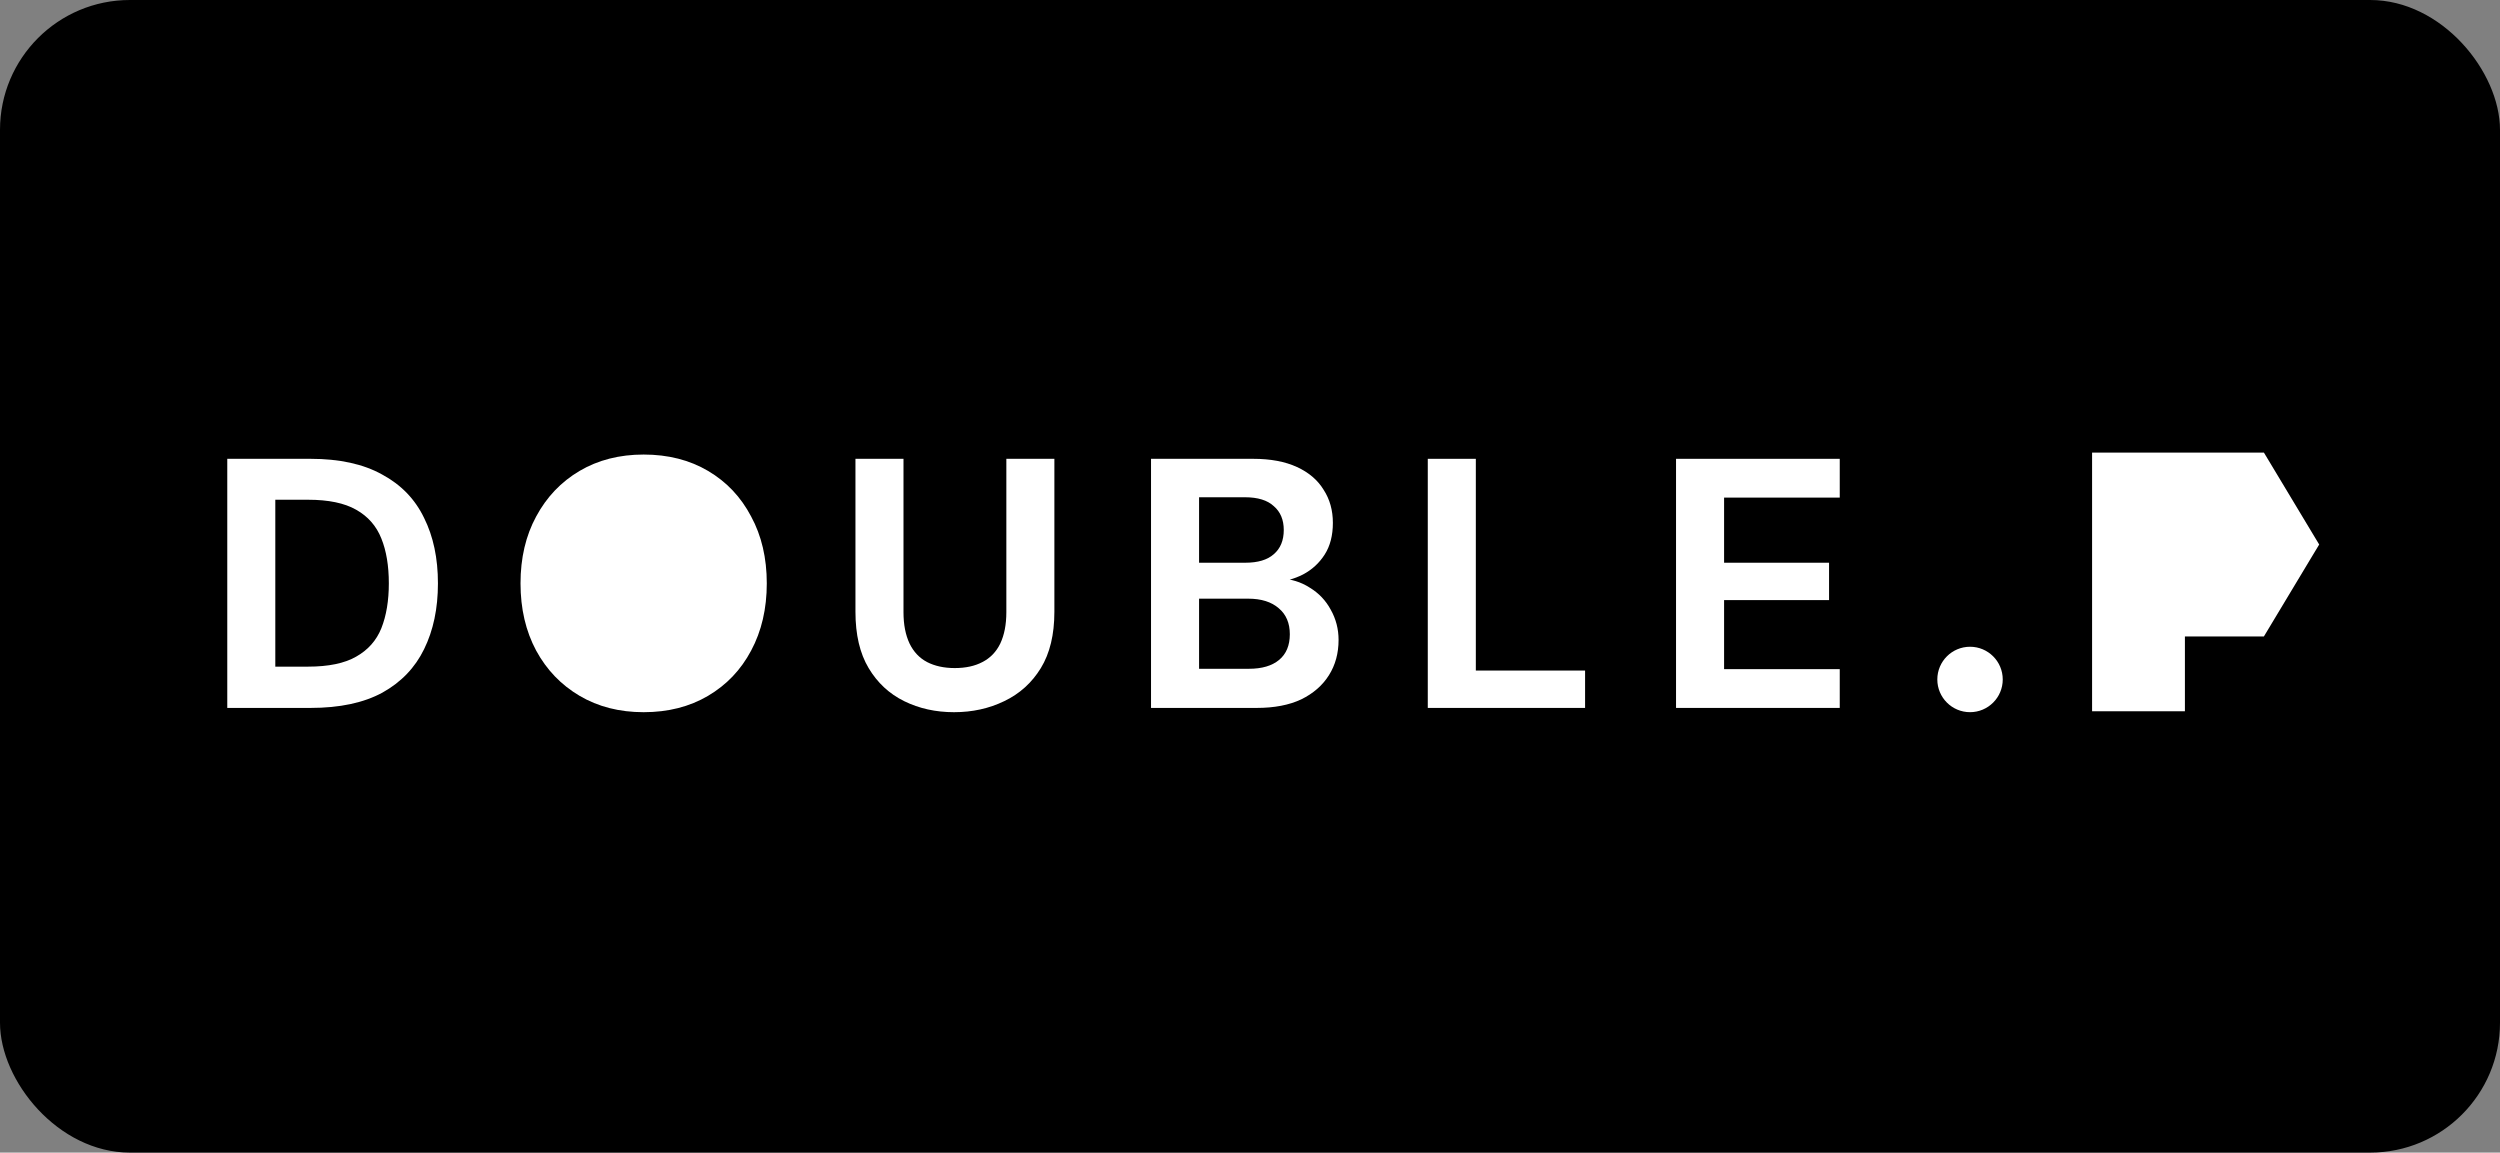 <svg xmlns="http://www.w3.org/2000/svg" fill="none" viewBox="0 0 154 71" height="71" width="154">
<rect x="0" y="0" width="154" height="71" fill="#808080" stroke="none"/>
<rect fill="black" rx="8" height="71" width="154"></rect>
<path fill="white" d="M14 43.608V28.263H19.13C20.913 28.263 22.381 28.585 23.536 29.228C24.705 29.856 25.567 30.747 26.123 31.902C26.692 33.042 26.977 34.386 26.977 35.936C26.977 37.485 26.692 38.837 26.123 39.991C25.567 41.131 24.712 42.022 23.558 42.665C22.403 43.294 20.927 43.608 19.13 43.608H14ZM16.959 41.065H18.976C20.233 41.065 21.22 40.861 21.936 40.451C22.666 40.042 23.185 39.458 23.492 38.698C23.799 37.923 23.952 37.002 23.952 35.936C23.952 34.854 23.799 33.933 23.492 33.173C23.185 32.399 22.666 31.807 21.936 31.398C21.22 30.989 20.233 30.784 18.976 30.784H16.959V41.065Z"></path>
<path fill="white" d="M39.649 43.871C38.158 43.871 36.843 43.535 35.703 42.863C34.563 42.191 33.672 41.263 33.029 40.079C32.386 38.88 32.064 37.499 32.064 35.936C32.064 34.372 32.386 32.998 33.029 31.814C33.672 30.616 34.563 29.681 35.703 29.008C36.843 28.336 38.158 28 39.649 28C41.154 28 42.477 28.336 43.617 29.008C44.757 29.681 45.641 30.616 46.269 31.814C46.912 32.998 47.234 34.372 47.234 35.936C47.234 37.499 46.912 38.88 46.269 40.079C45.641 41.263 44.757 42.191 43.617 42.863C42.477 43.535 41.154 43.871 39.649 43.871Z"></path>
<path fill="white" d="M58.768 43.871C57.643 43.871 56.62 43.645 55.699 43.192C54.779 42.739 54.048 42.059 53.507 41.153C52.966 40.247 52.696 39.092 52.696 37.689V28.263H55.655V37.711C55.655 38.471 55.78 39.114 56.028 39.64C56.276 40.152 56.635 40.532 57.102 40.78C57.584 41.029 58.154 41.153 58.812 41.153C59.484 41.153 60.054 41.029 60.522 40.78C61.004 40.532 61.37 40.152 61.618 39.64C61.866 39.114 61.991 38.471 61.991 37.711V28.263H64.95V37.689C64.95 39.092 64.672 40.247 64.117 41.153C63.562 42.059 62.809 42.739 61.859 43.192C60.924 43.645 59.894 43.871 58.768 43.871Z"></path>
<path fill="white" d="M70.903 43.608V28.263H77.195C78.262 28.263 79.16 28.431 79.891 28.767C80.622 29.103 81.17 29.571 81.535 30.17C81.915 30.755 82.105 31.434 82.105 32.209C82.105 32.983 81.937 33.634 81.601 34.16C81.265 34.686 80.819 35.095 80.264 35.388C79.723 35.665 79.124 35.826 78.466 35.87L78.817 35.629C79.518 35.658 80.139 35.848 80.68 36.199C81.236 36.535 81.667 36.988 81.974 37.558C82.295 38.128 82.456 38.749 82.456 39.421C82.456 40.239 82.259 40.963 81.864 41.591C81.469 42.22 80.9 42.717 80.154 43.082C79.409 43.433 78.495 43.608 77.414 43.608H70.903ZM73.863 41.197H76.932C77.736 41.197 78.357 41.014 78.795 40.649C79.233 40.283 79.453 39.757 79.453 39.07C79.453 38.383 79.226 37.85 78.773 37.47C78.32 37.075 77.692 36.878 76.888 36.878H73.863V41.197ZM73.863 34.664H76.713C77.487 34.664 78.072 34.489 78.466 34.138C78.875 33.787 79.08 33.29 79.08 32.647C79.08 32.019 78.875 31.529 78.466 31.179C78.072 30.813 77.48 30.631 76.691 30.631H73.863V34.664Z"></path>
<path fill="white" d="M87.951 43.608V28.263H90.911V41.306H97.641V43.608H87.951Z"></path>
<path fill="white" d="M103.244 43.608V28.263H113.328V30.652H106.204V34.664H112.67V36.966H106.204V41.219H113.328V43.608H103.244Z"></path>
<path stroke-width="1.707" stroke="white" fill="white" d="M130.58 28.732H129.726V29.586V37.497V42.105V42.959H130.58H132.884H133.737V42.105V38.351L138.491 38.351L138.974 38.351L139.223 37.937L141.601 33.981L141.866 33.542L141.601 33.102L139.223 29.146L138.974 28.732H138.491H130.58Z"></path>
<circle fill="white" r="2.015" cy="41.855" cx="121.354"></circle>
</svg>
